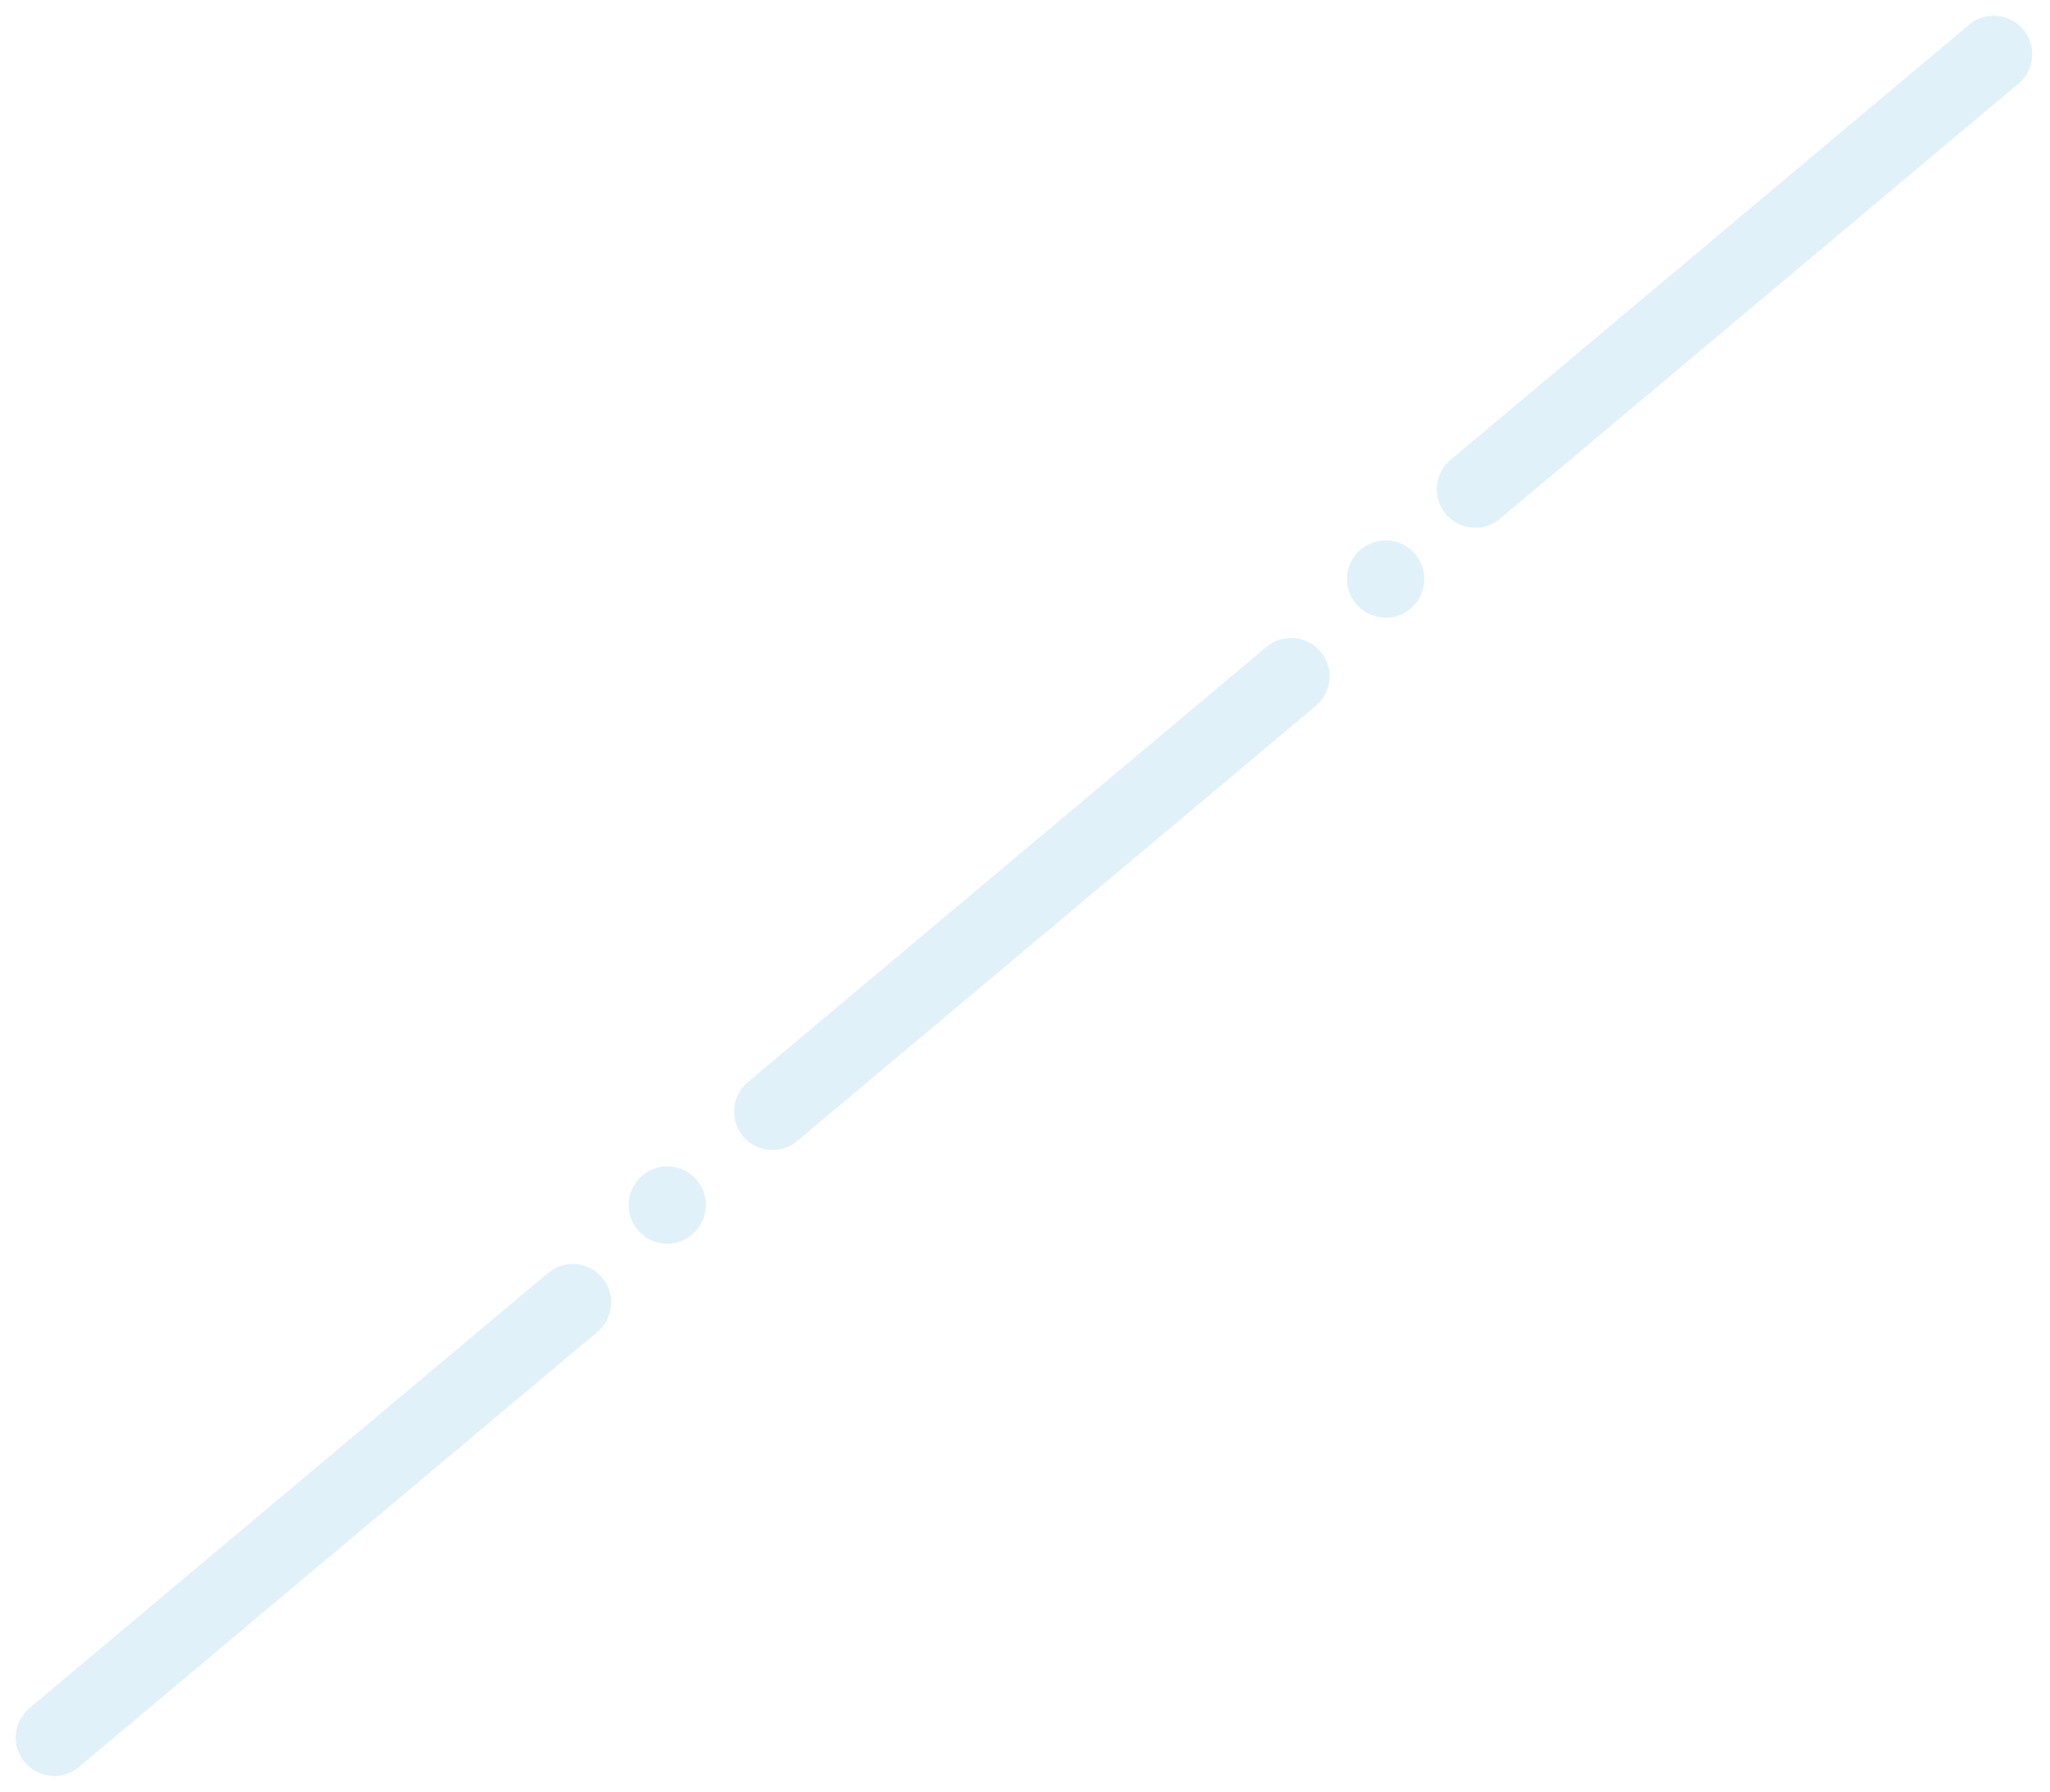 <svg width="849" height="742" fill="none" xmlns="http://www.w3.org/2000/svg"><path d="M621.202 214.822L835.954 34.636c6.738-5.653 7.617-15.699 1.963-22.436-5.654-6.738-15.7-7.617-22.438-1.963L600.727 190.422c-6.739 5.654-7.617 15.699-1.963 22.437 5.654 6.737 15.699 7.616 22.438 1.963zM330.186 472.468l214.752-180.185c6.738-5.654 7.617-15.699 1.963-22.437-5.654-6.737-15.7-7.616-22.438-1.963L309.711 448.069c-6.739 5.653-7.617 15.699-1.963 22.436 5.654 6.738 15.699 7.617 22.438 1.963zm243.678-216.702c8.842 0 16.01-7.167 16.01-16.008s-7.168-16.008-16.01-16.008c-8.841 0-16.009 7.167-16.009 16.008s7.168 16.008 16.009 16.008zM32.676 731.683l214.752-180.186c6.738-5.654 7.617-15.699 1.963-22.436-5.654-6.738-15.7-7.617-22.438-1.963L12.201 707.283c-6.738 5.654-7.617 15.699-1.963 22.437 5.654 6.738 15.7 7.616 22.438 1.963zm243.672-216.698c8.842 0 16.01-7.167 16.01-16.008s-7.168-16.008-16.01-16.008c-8.841 0-16.009 7.167-16.009 16.008s7.168 16.008 16.009 16.008z" opacity=".3" fill="#9CD0EB"/></svg>